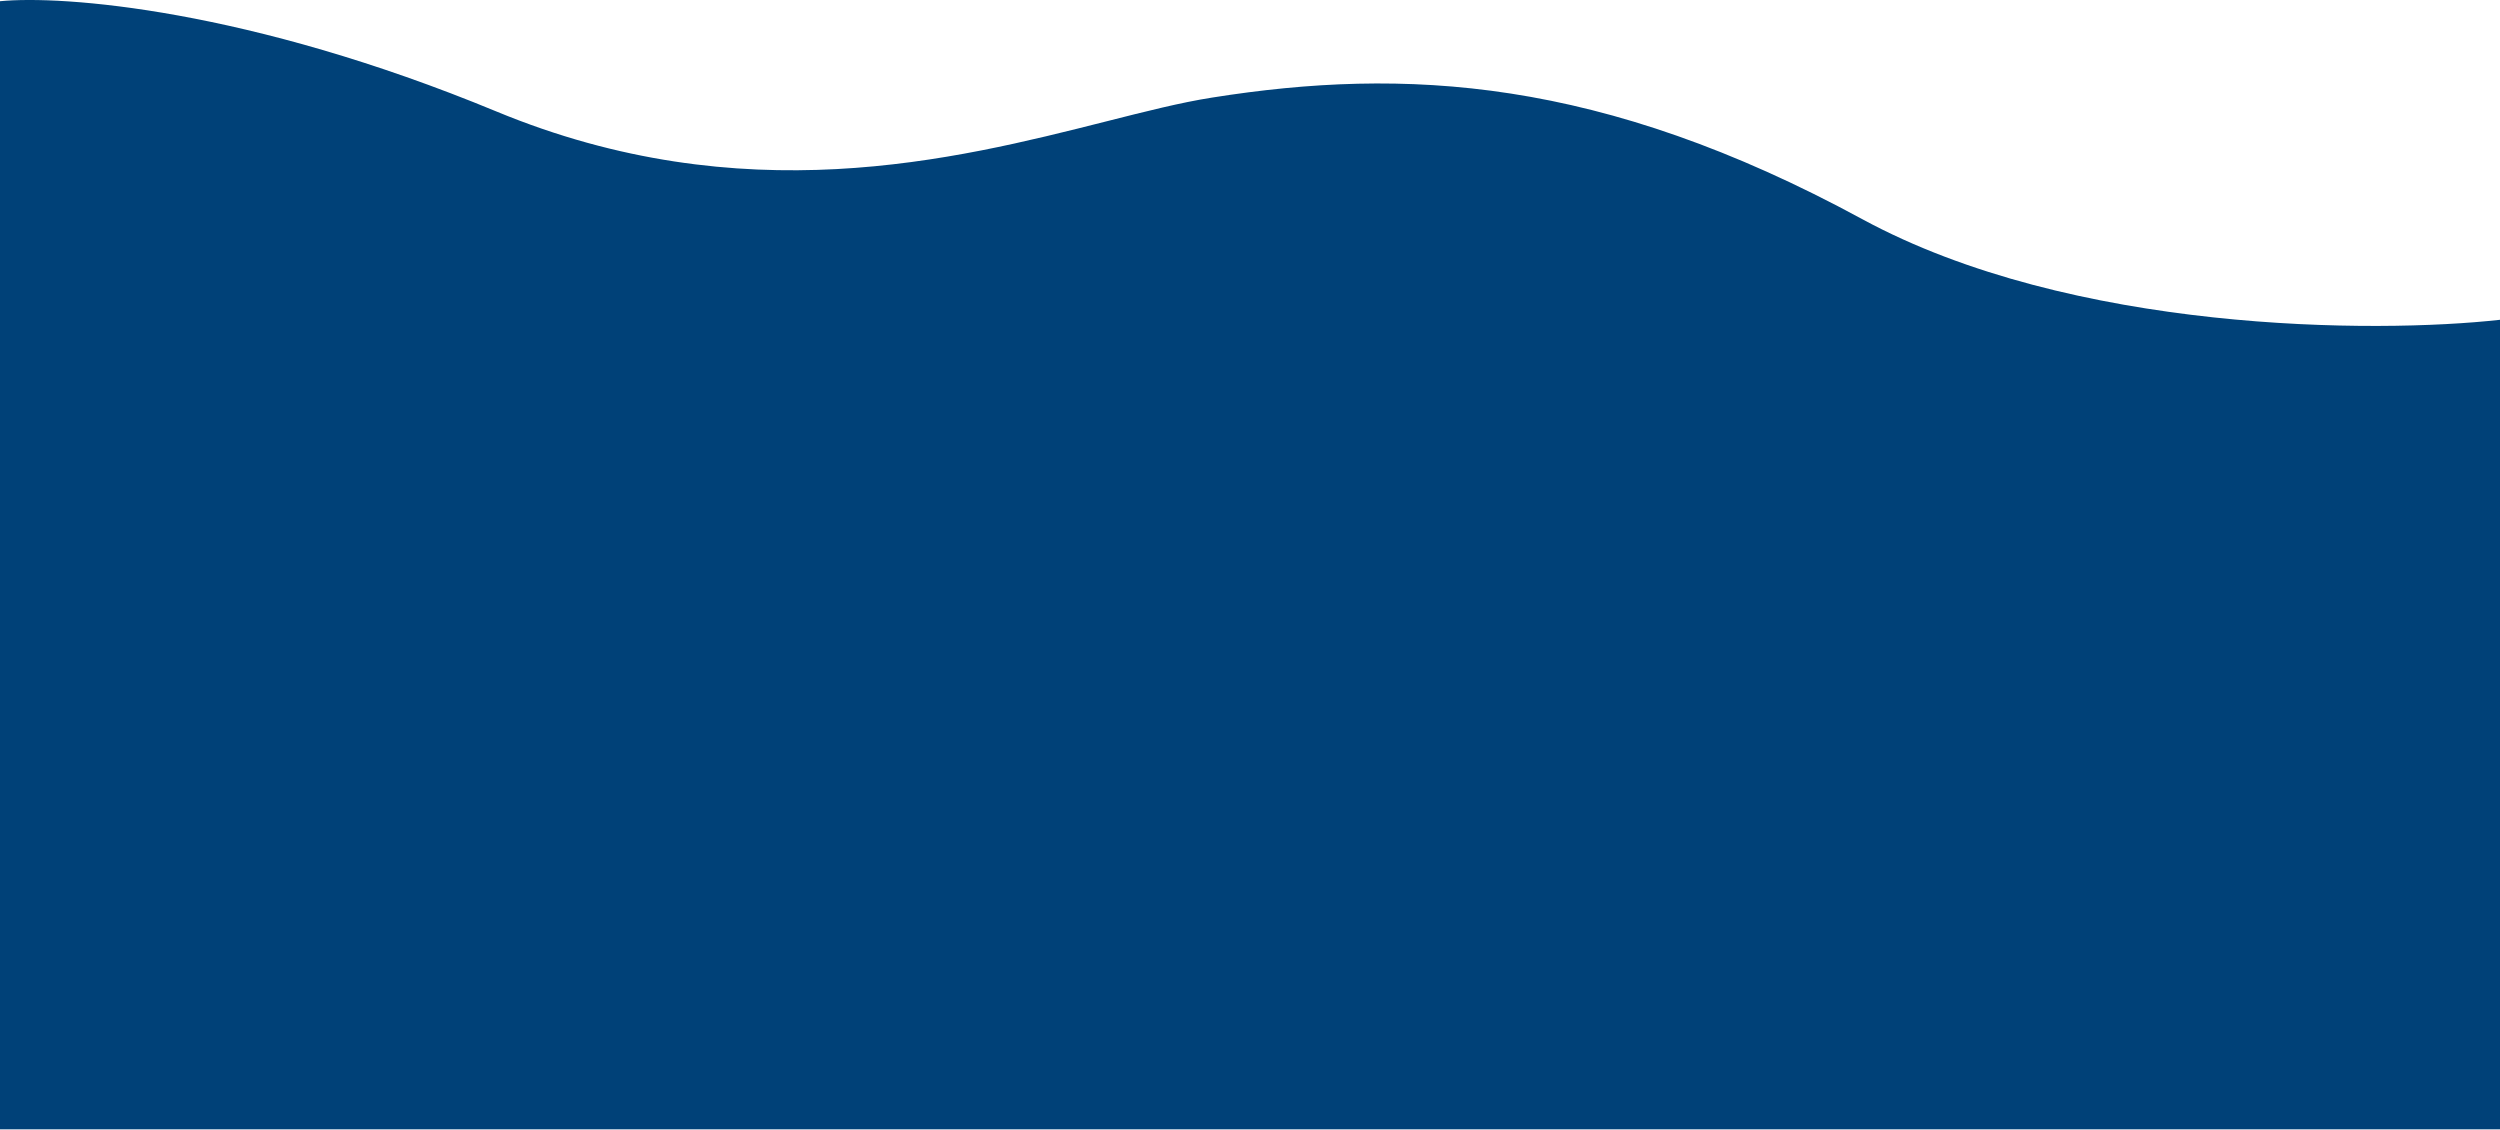 <?xml version="1.0" encoding="UTF-8"?> <svg xmlns="http://www.w3.org/2000/svg" id="Lager_1" version="1.1" viewBox="0 0 1440 651"><!-- Generator: Adobe Illustrator 29.0.0, SVG Export Plug-In . SVG Version: 2.1.0 Build 186) --><defs><style> .st0 { fill: #004178; } </style></defs><path class="st0" d="M0,650.5V.7c35.7-3.5,142.8,4.3,285.9,63.5,141.8,58.7,263.6,27.9,351,5.8,22.9-5.8,43.4-11,61.3-13.8,110.5-17.5,223.4-12,374.4,70,120.8,65.6,295.9,66,367.4,58v466.3H0Z"></path></svg> 